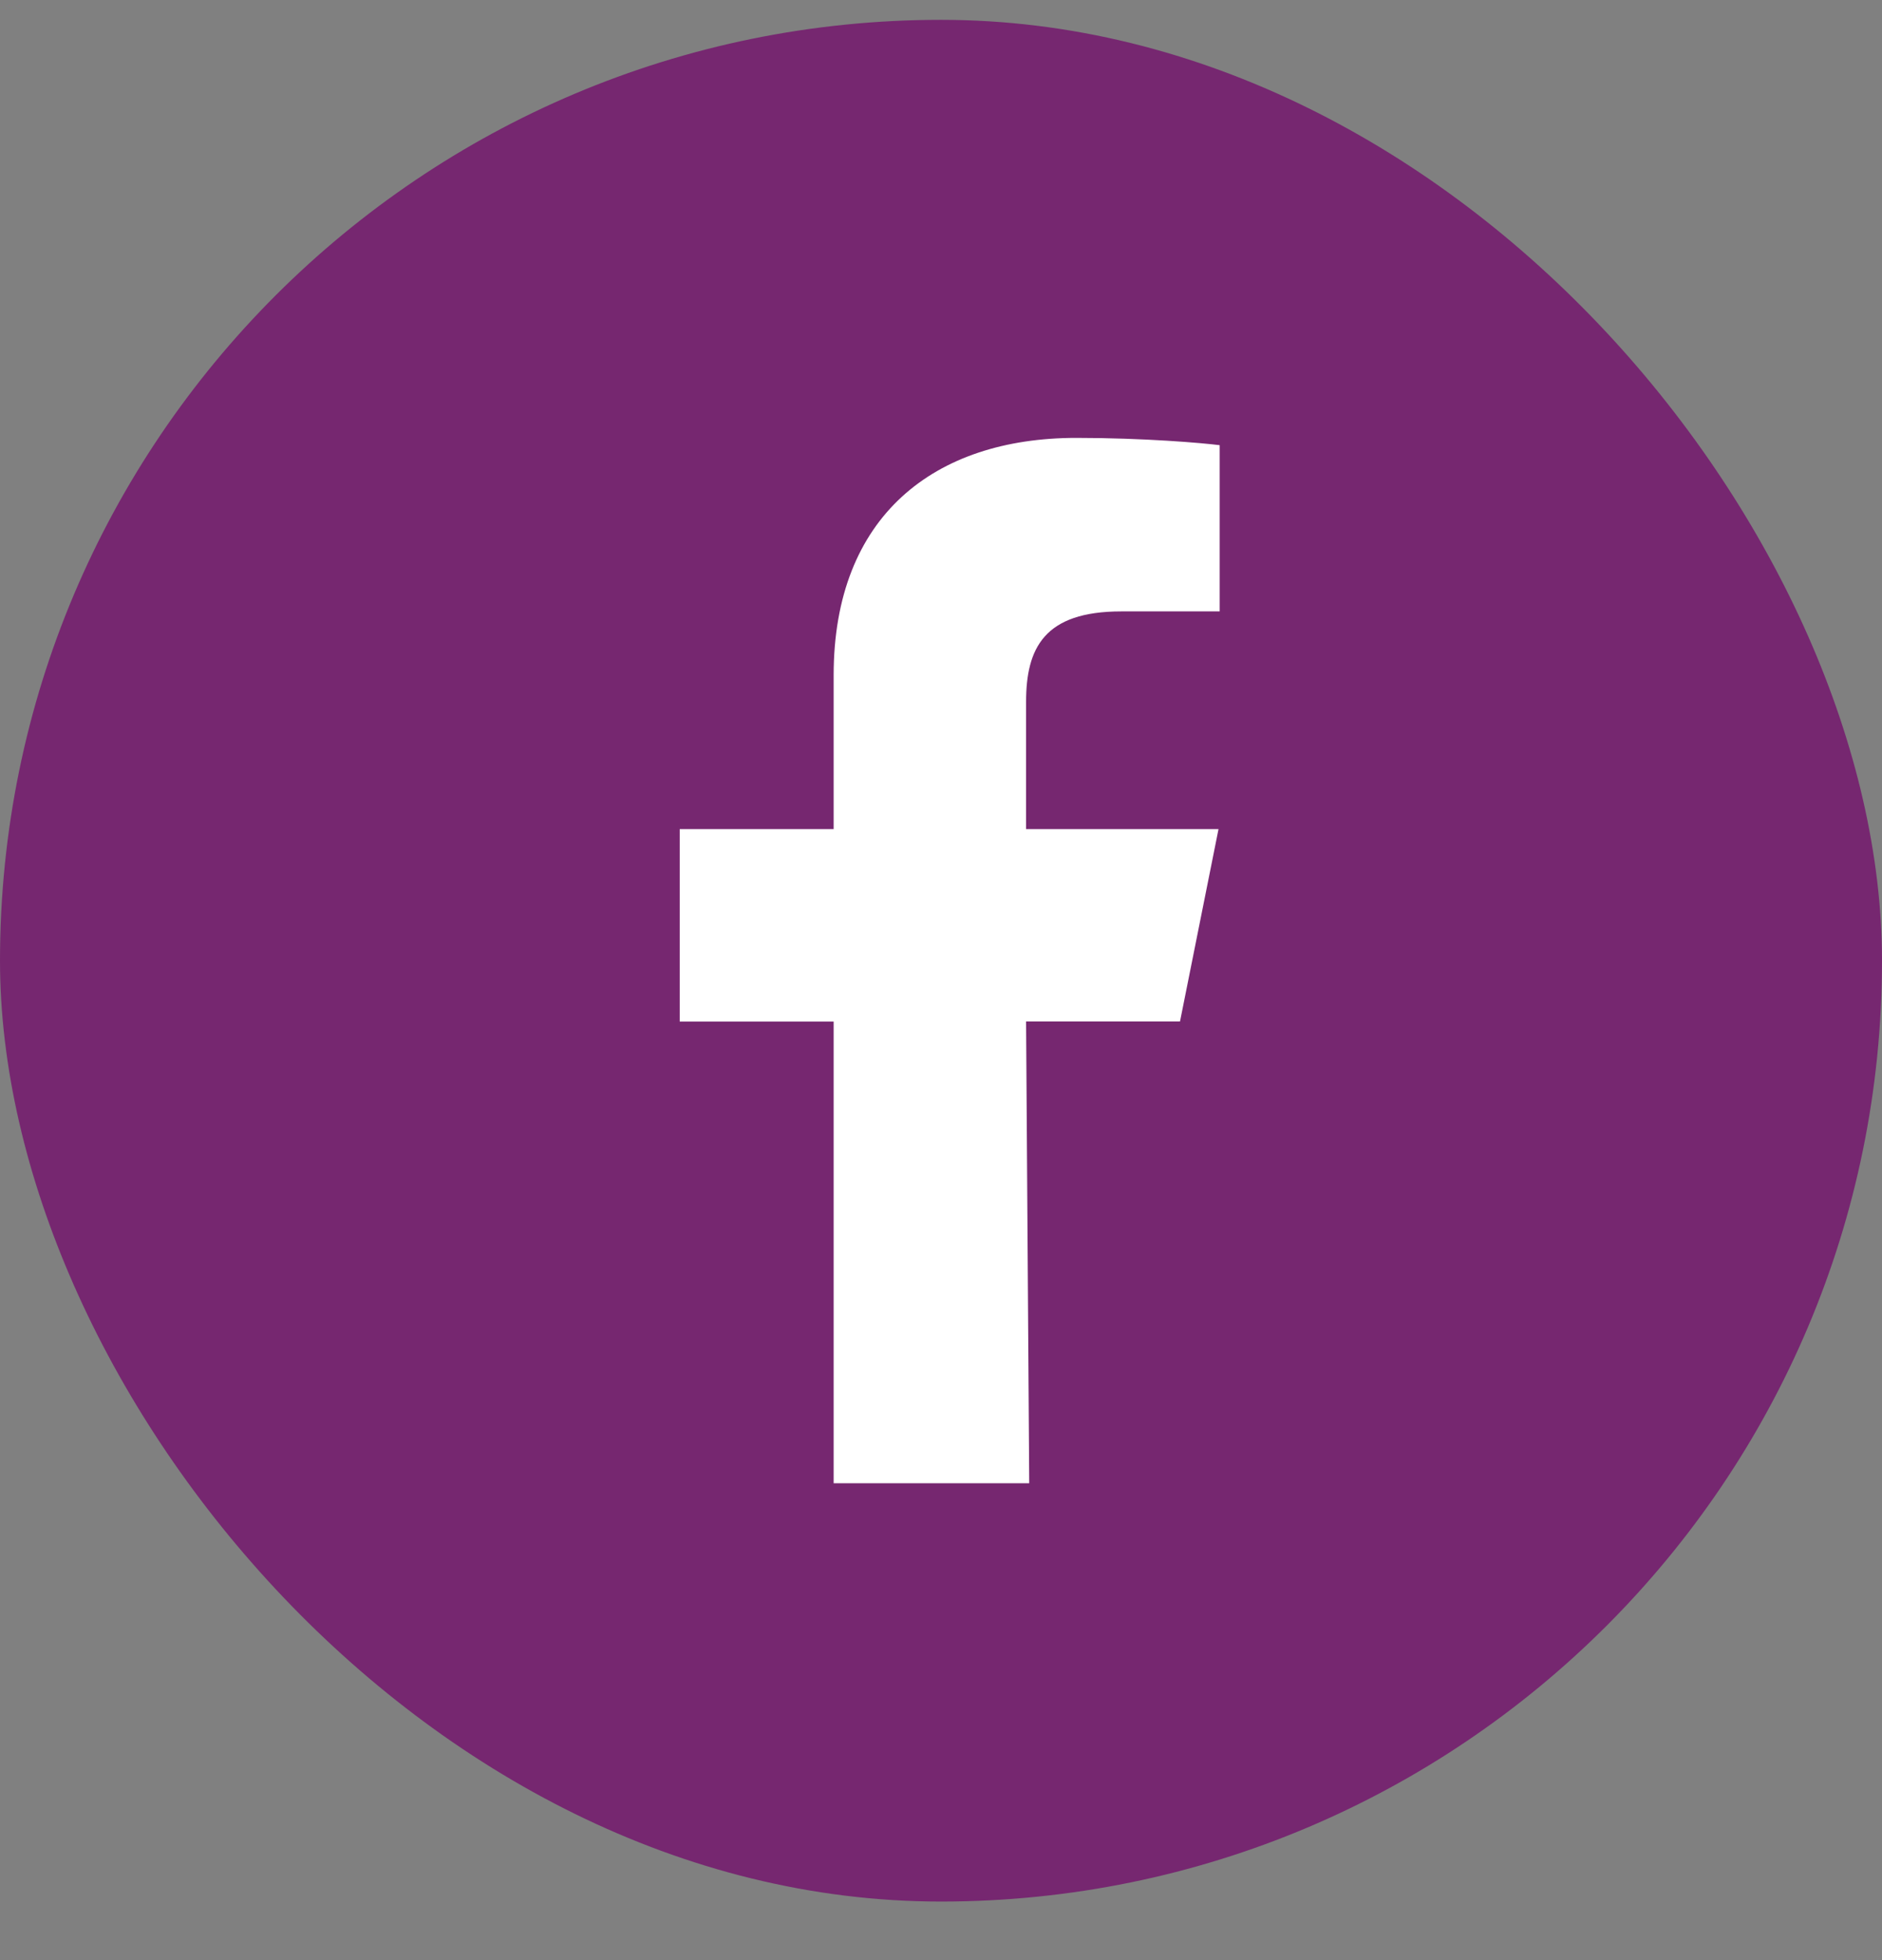 <svg width="24" height="25" viewBox="0 0 24 25" fill="none" xmlns="http://www.w3.org/2000/svg">
<rect x="0" y="0" width="24" height="25" fill="#808080" stroke="none"/>
<rect y="0.253" width="24" height="24" rx="12" fill="#762770"/>
<path fill-rule="evenodd" clip-rule="evenodd" d="M10.631 18.918V13.029H8.668V10.575H10.631V8.612C10.631 6.583 11.915 5.585 13.725 5.585C14.591 5.585 15.337 5.65 15.554 5.678V7.798H14.299C13.315 7.798 13.085 8.267 13.085 8.953V10.575H15.539L15.048 13.028H13.085L13.125 18.918" fill="white"/>
</svg>
